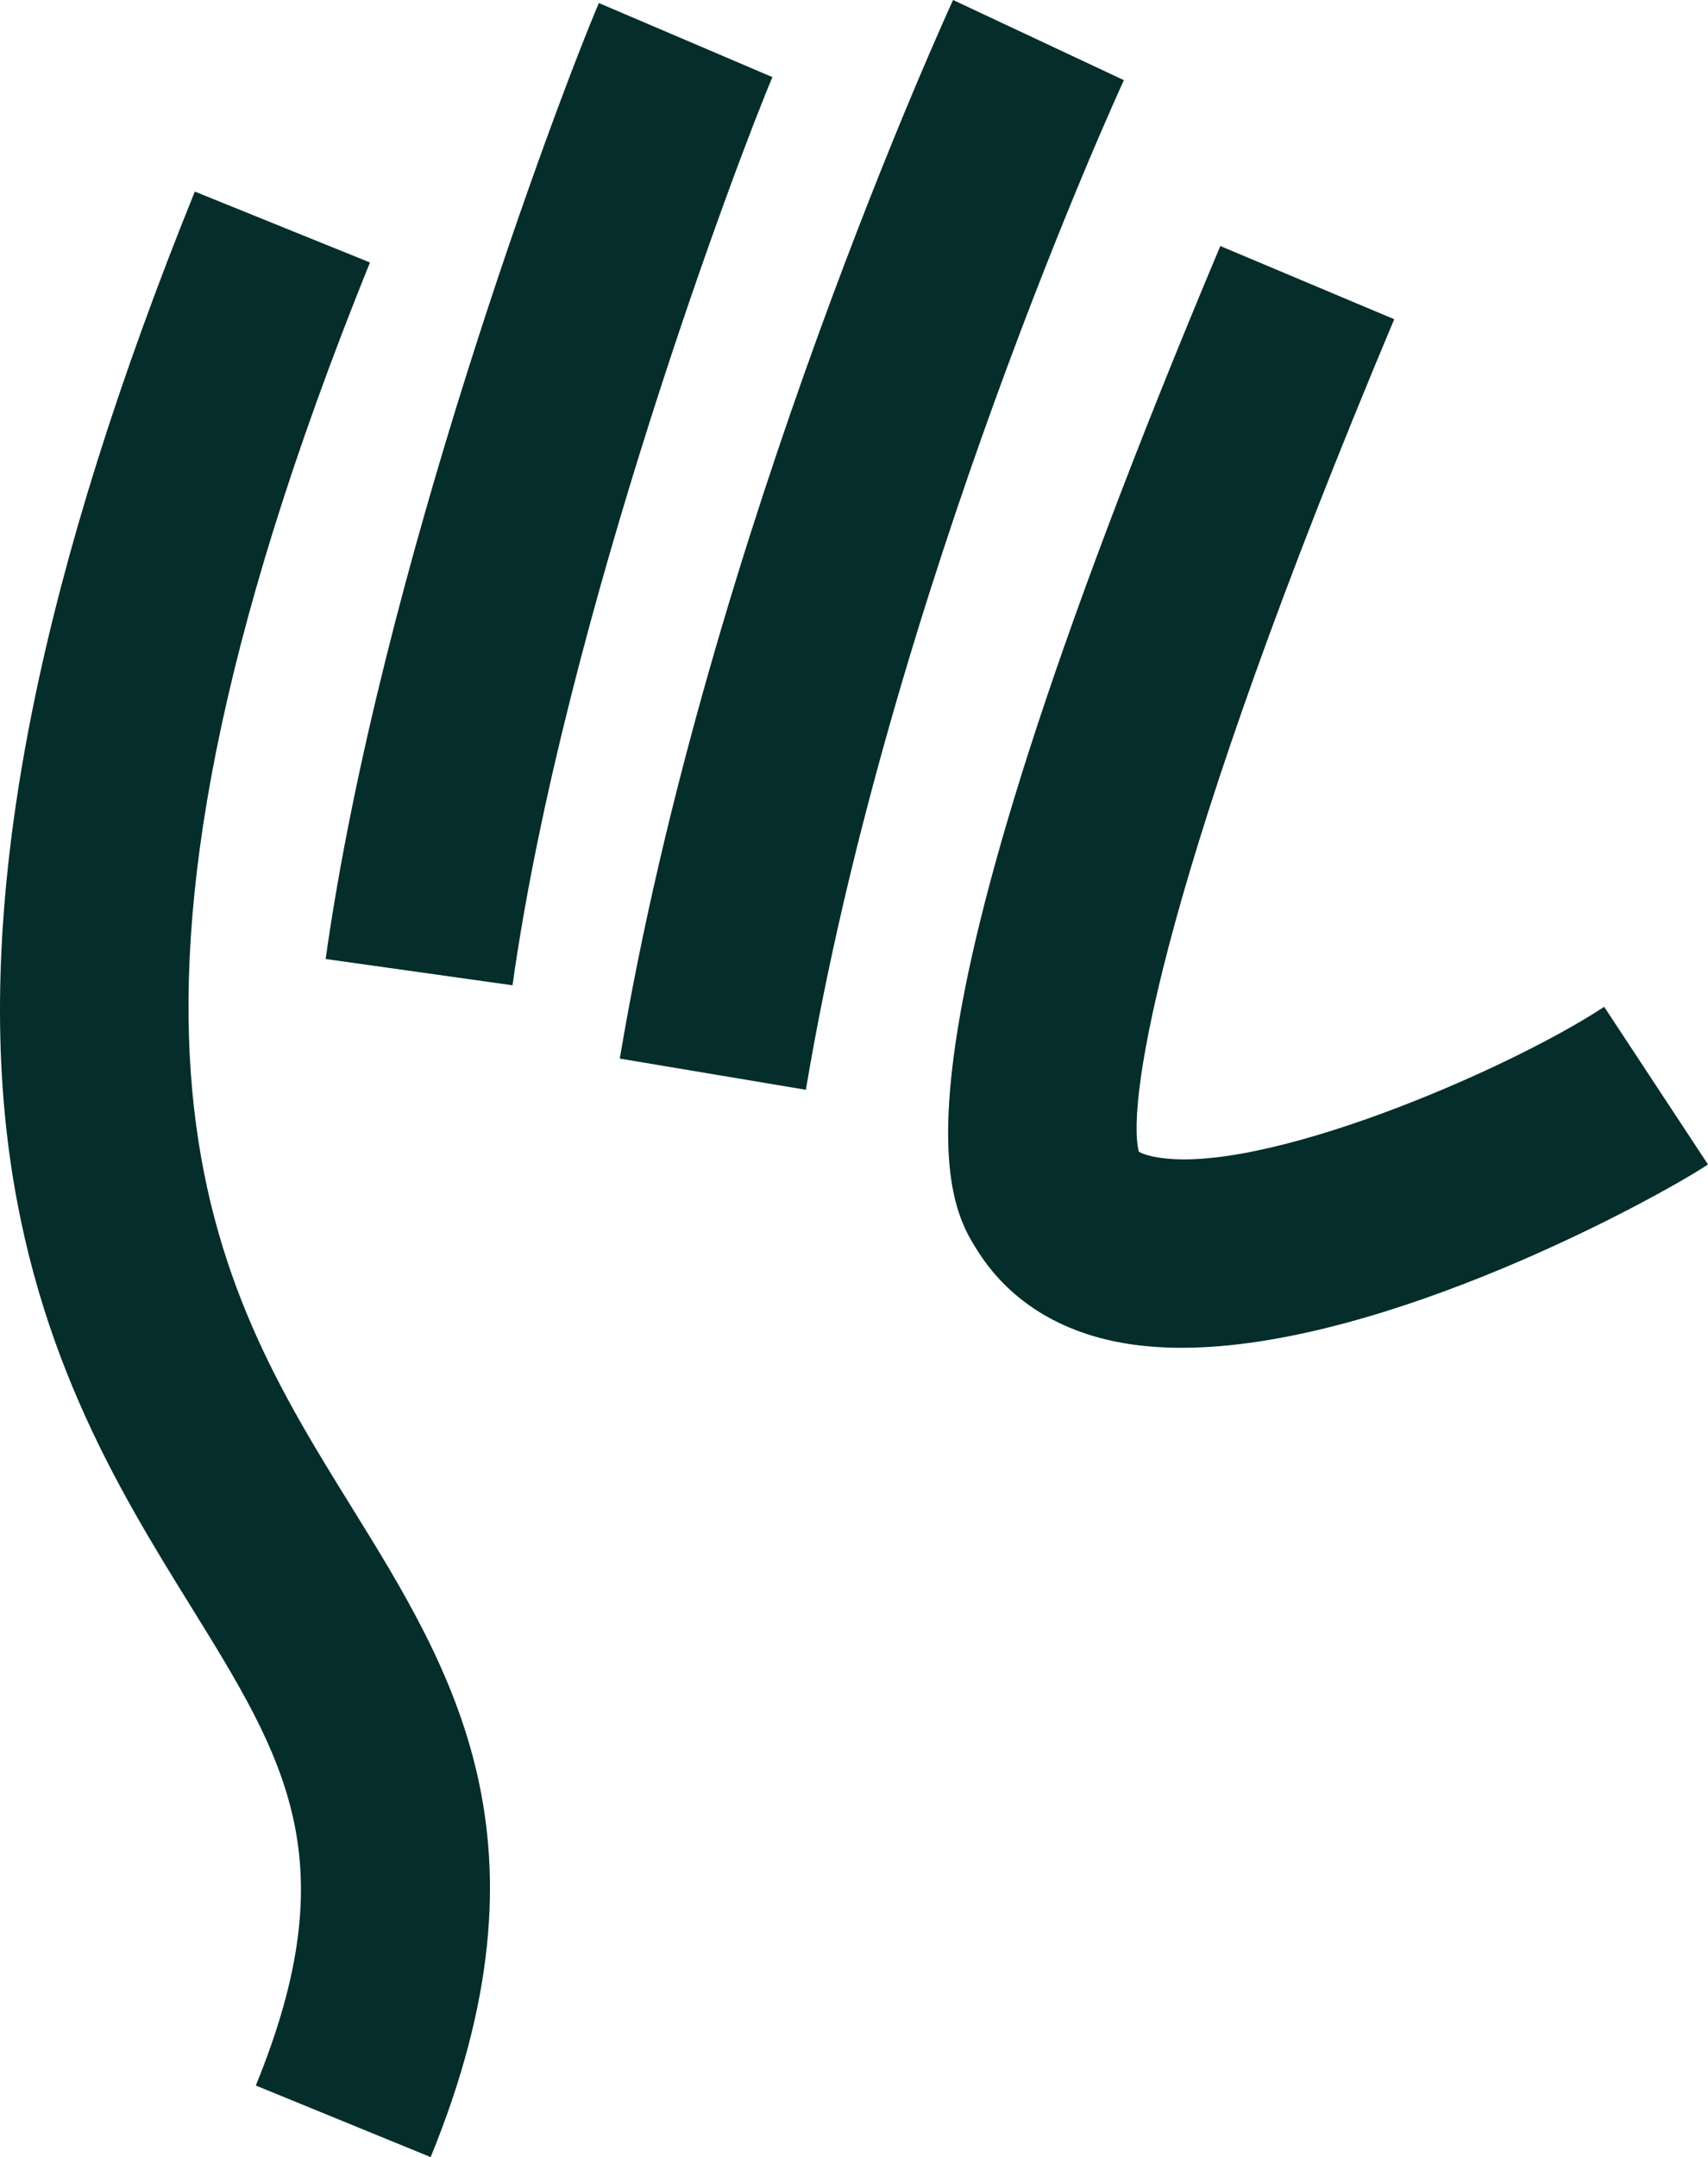 <?xml version="1.0" encoding="UTF-8"?><svg id="Lager_1" xmlns="http://www.w3.org/2000/svg" viewBox="0 0 792.35 1000"><defs><style>.cls-1{fill:#042d2b;}</style></defs><path class="cls-1" d="M744.19,466.74c-44.85,29.55-161.28,79.57-209.43,69.39-3.45-.73-5.52-1.63-6.47-2.26-5.91-23.38,11.33-131.13,118.5-385.88l-80.68-33.94c-162.99,387.46-127.29,442.97-112.04,466.67,9.44,14.69,27.97,33.73,62.59,41.05,9.92,2.09,20.48,3.04,31.5,3.04,94.12,0,220.46-69.35,244.19-84.97l-48.16-73.1Z"/><path class="cls-1" d="M277.82,1.41c-19.08,44.75-101.63,264.29-126.75,443.17l86.68,12.18c23.91-170.29,105.51-385.66,120.58-421.01L277.82,1.41Z"/><path class="cls-1" d="M442.14,0c-1.12,2.4-113.75,246.89-154.61,490.74l86.32,14.47c38.94-232.33,146.46-465.75,147.53-468.04L442.14,0Z"/><path class="cls-1" d="M171.62,121.68l-81.25-32.87C19.6,263.75-9.14,404.57,2.52,519.34c10.51,103.48,52.31,170.95,85.9,225.18,43.95,70.95,72.99,117.83,30.25,222.29l81.12,33.19c59.65-145.82,10.59-225.03-36.87-301.63-63.69-102.81-135.87-219.34,8.7-576.68Z"/></svg>